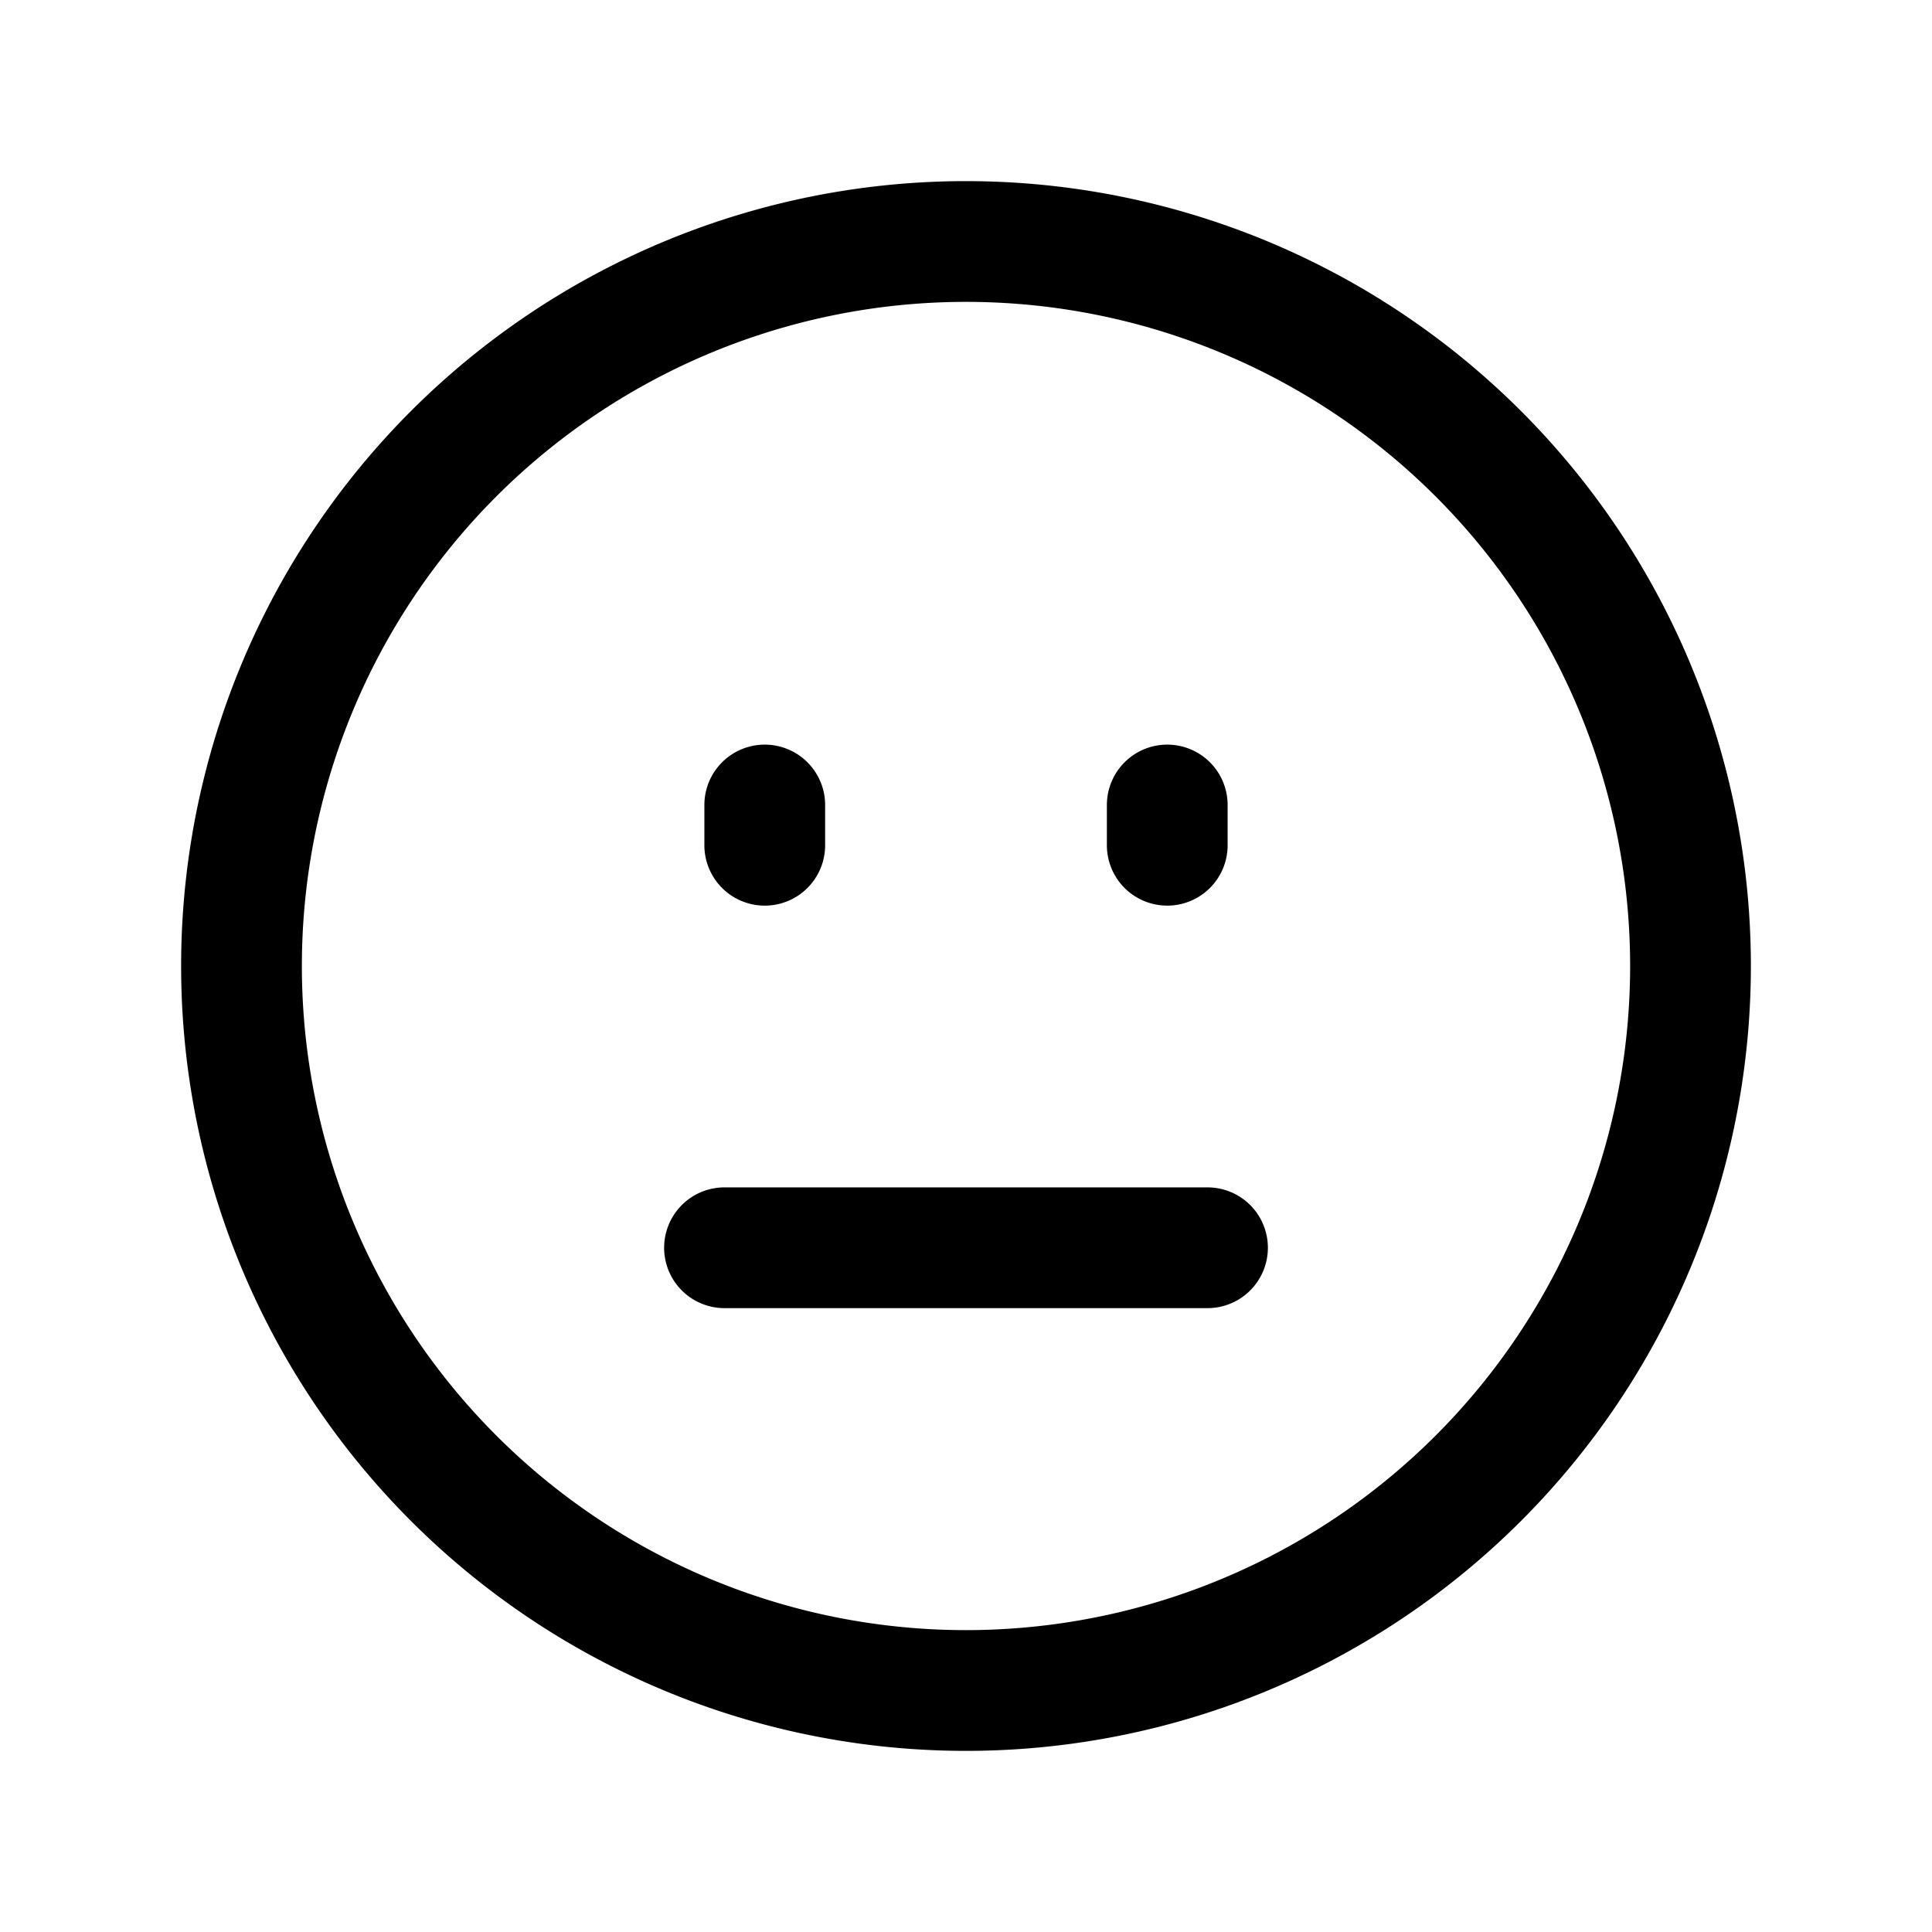 <svg width="24" height="24" fill="none" viewBox="0 0 24 24" stroke-width="1.5" stroke="currentColor" stroke-linecap="round" stroke-linejoin="round" xmlns="http://www.w3.org/2000/svg"><path d="M9 15.5h6m-5.5-5V10m5 .5V10m6.5 2a9 9 0 1 1-18 0 9 9 0 0 1 18 0"/></svg>